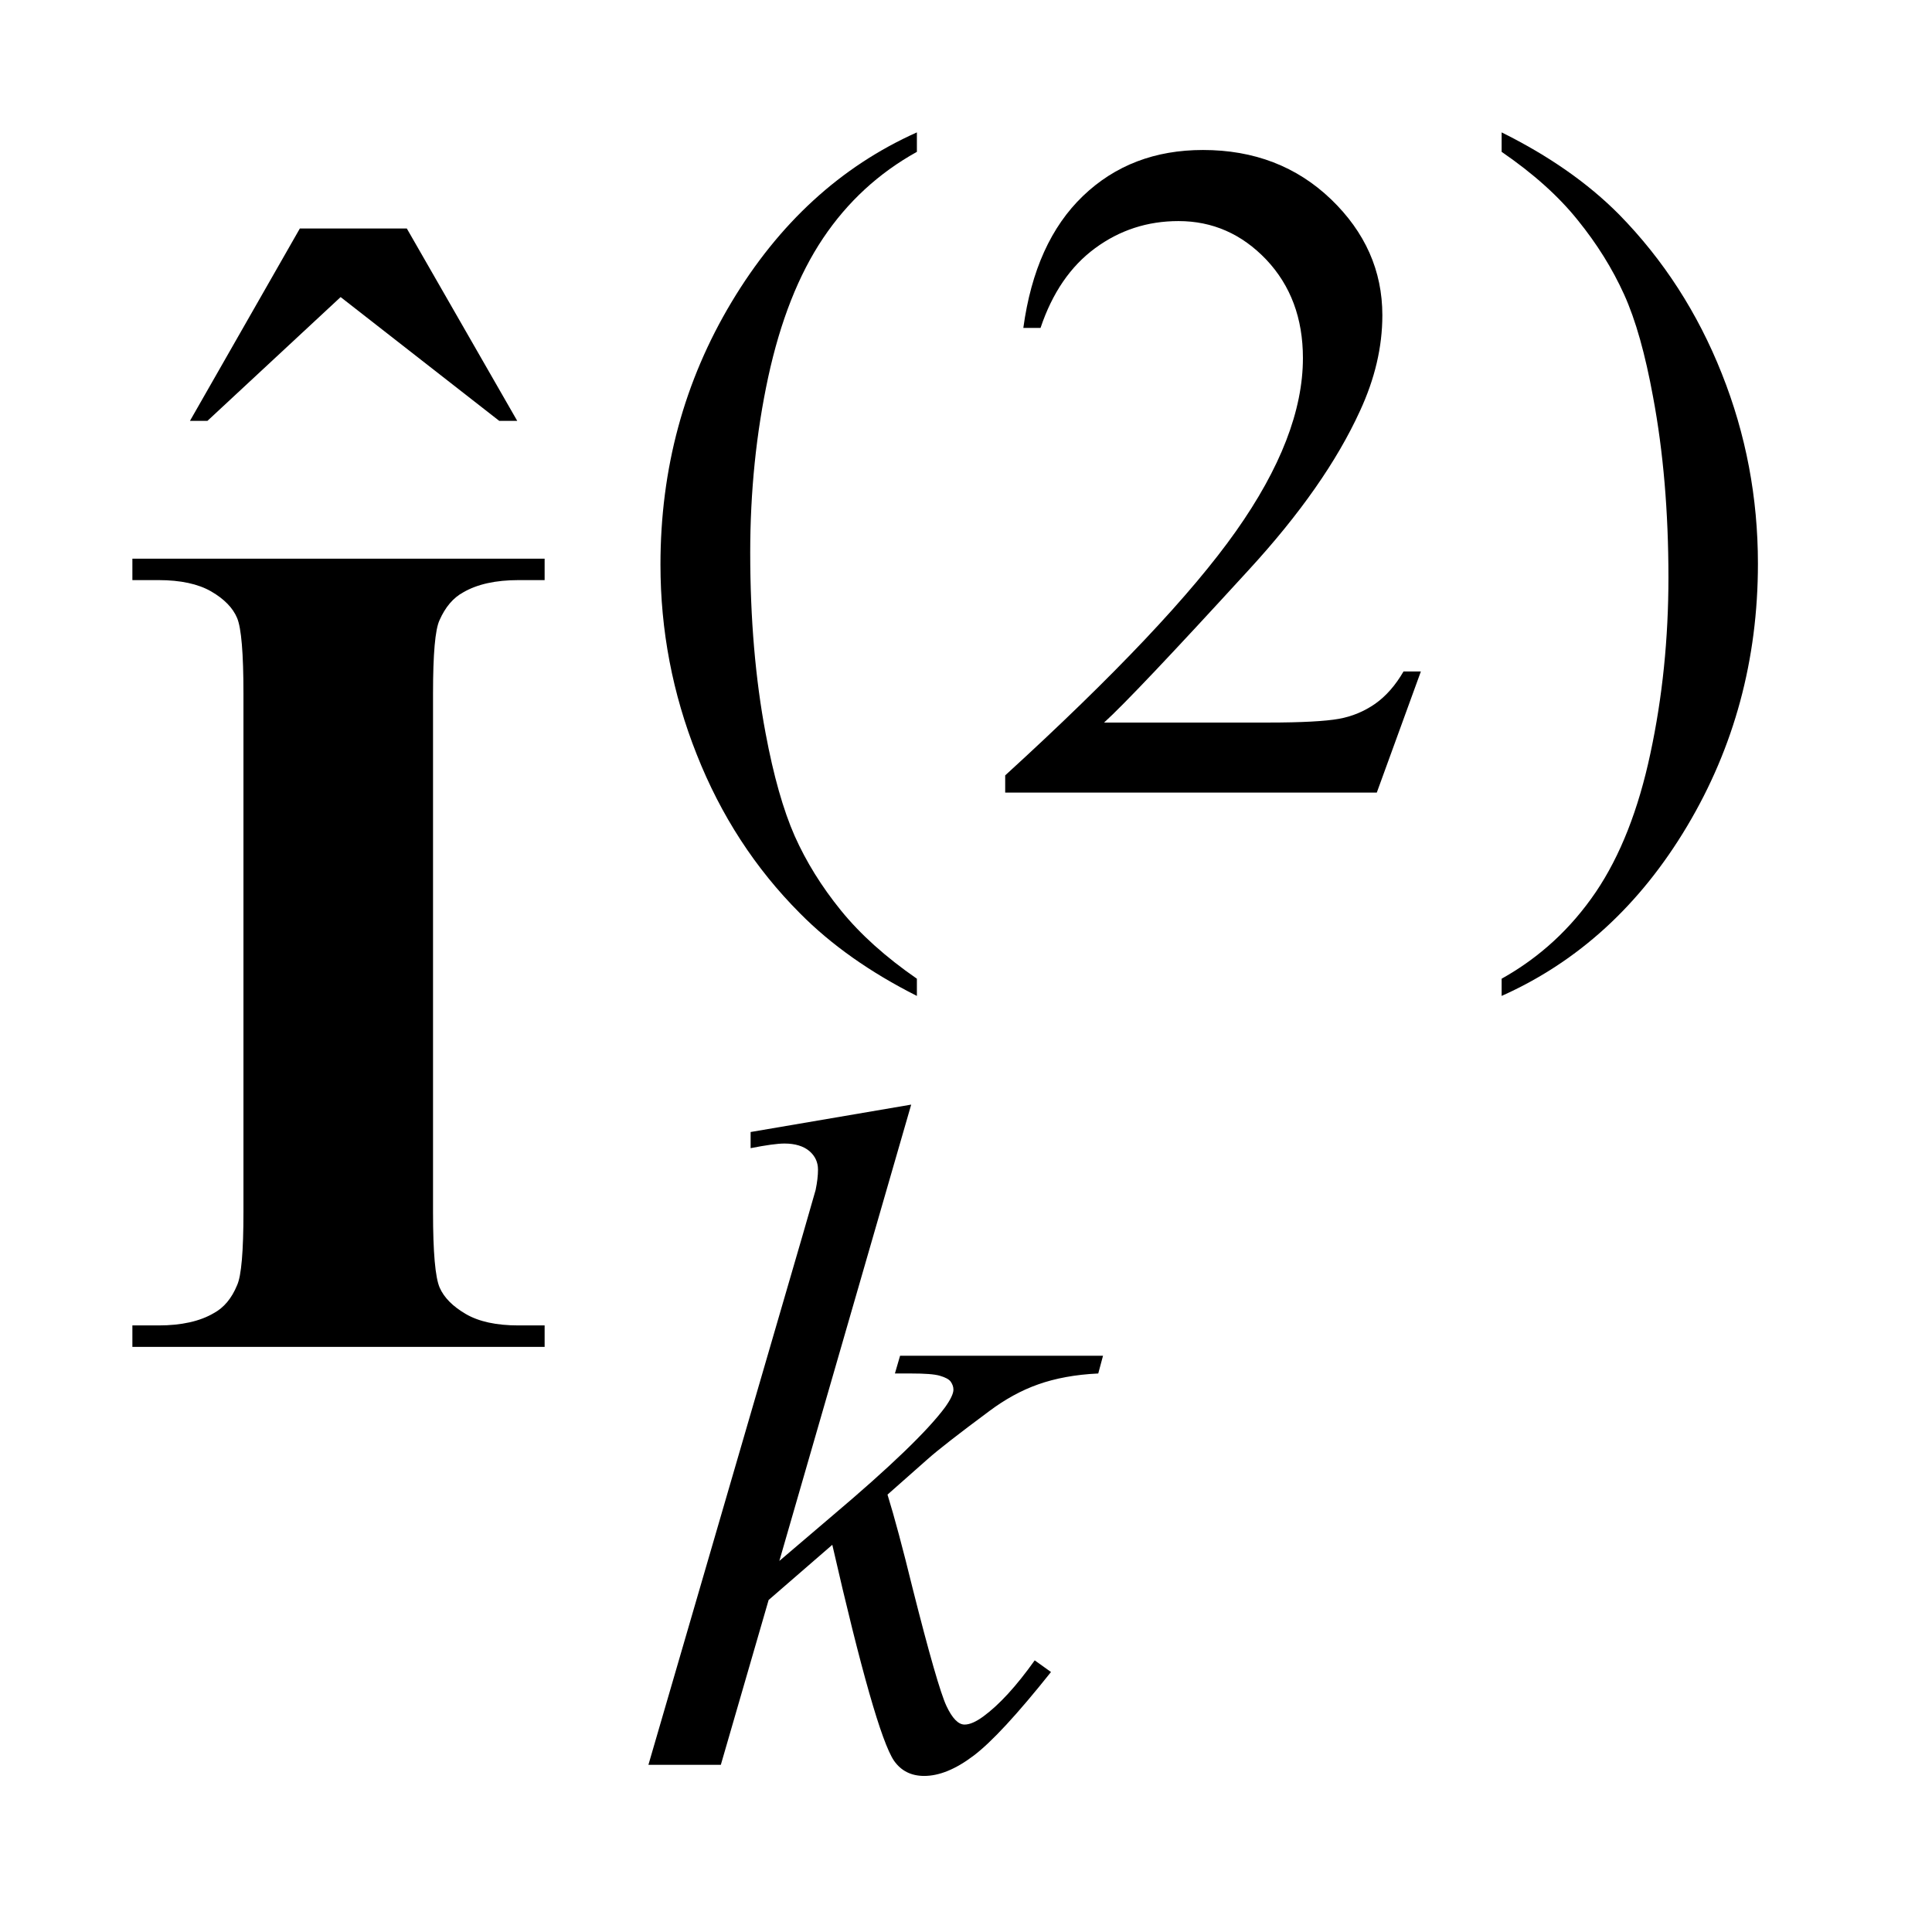 <?xml version="1.0" encoding="UTF-8"?>
<!DOCTYPE svg PUBLIC '-//W3C//DTD SVG 1.0//EN'
          'http://www.w3.org/TR/2001/REC-SVG-20010904/DTD/svg10.dtd'>
<svg stroke-dasharray="none" shape-rendering="auto" xmlns="http://www.w3.org/2000/svg" font-family="'Dialog'" text-rendering="auto" width="23" fill-opacity="1" color-interpolation="auto" color-rendering="auto" preserveAspectRatio="xMidYMid meet" font-size="12px" viewBox="0 0 23 23" fill="black" xmlns:xlink="http://www.w3.org/1999/xlink" stroke="black" image-rendering="auto" stroke-miterlimit="10" stroke-linecap="square" stroke-linejoin="miter" font-style="normal" stroke-width="1" height="23" stroke-dashoffset="0" font-weight="normal" stroke-opacity="1"
><!--Generated by the Batik Graphics2D SVG Generator--><defs id="genericDefs"
  /><g
  ><defs id="defs1"
    ><clipPath clipPathUnits="userSpaceOnUse" id="clipPath1"
      ><path d="M-1 -1 L13.279 -1 L13.279 13.415 L-1 13.415 L-1 -1 Z"
      /></clipPath
      ><clipPath clipPathUnits="userSpaceOnUse" id="clipPath2"
      ><path d="M-0 -0 L-0 12.415 L12.28 12.415 L12.28 -0 Z"
      /></clipPath
    ></defs
    ><g transform="scale(1.576,1.576) translate(1,1)"
    ><path d="M5.926 6.393 L5.926 6.523 C5.573 6.345 5.278 6.137 5.042 5.898 C4.705 5.56 4.445 5.16 4.263 4.699 C4.08 4.239 3.989 3.761 3.989 3.265 C3.989 2.54 4.168 1.879 4.526 1.282 C4.884 0.685 5.351 0.257 5.926 0 L5.926 0.147 C5.638 0.307 5.402 0.524 5.217 0.8 C5.032 1.076 4.895 1.425 4.803 1.848 C4.712 2.271 4.667 2.713 4.667 3.174 C4.667 3.674 4.706 4.129 4.783 4.538 C4.843 4.86 4.917 5.12 5.003 5.315 C5.09 5.51 5.206 5.697 5.352 5.877 C5.499 6.058 5.689 6.229 5.926 6.393 Z" stroke="none" clip-path="url(#clipPath2)"
    /></g
    ><g transform="matrix(1.576,0,0,1.576,1.576,1.576)"
    ><path d="M9.733 4.072 L9.4 4.987 L6.593 4.987 L6.593 4.857 C7.418 4.104 8 3.489 8.336 3.013 C8.673 2.536 8.842 2.1 8.842 1.705 C8.842 1.403 8.749 1.156 8.565 0.961 C8.38 0.767 8.159 0.67 7.902 0.67 C7.668 0.67 7.458 0.738 7.272 0.875 C7.086 1.012 6.949 1.212 6.86 1.477 L6.73 1.477 C6.789 1.044 6.939 0.712 7.181 0.48 C7.423 0.248 7.725 0.133 8.087 0.133 C8.473 0.133 8.795 0.257 9.054 0.505 C9.312 0.753 9.442 1.045 9.442 1.381 C9.442 1.622 9.385 1.862 9.273 2.104 C9.1 2.483 8.82 2.884 8.431 3.307 C7.849 3.943 7.486 4.326 7.34 4.458 L8.582 4.458 C8.834 4.458 9.012 4.448 9.113 4.43 C9.214 4.412 9.306 4.373 9.388 4.316 C9.47 4.258 9.541 4.177 9.602 4.072 L9.733 4.072 Z" stroke="none" clip-path="url(#clipPath2)"
    /></g
    ><g transform="matrix(1.576,0,0,1.576,1.576,1.576)"
    ><path d="M10.343 0.147 L10.343 0 C10.698 0.176 10.994 0.382 11.231 0.621 C11.565 0.962 11.824 1.363 12.006 1.822 C12.189 2.281 12.279 2.76 12.279 3.258 C12.279 3.983 12.1 4.644 11.744 5.241 C11.388 5.838 10.921 6.265 10.343 6.523 L10.343 6.393 C10.631 6.232 10.867 6.014 11.054 5.739 C11.24 5.464 11.377 5.114 11.467 4.69 C11.558 4.266 11.603 3.823 11.603 3.363 C11.603 2.865 11.564 2.41 11.487 1.999 C11.428 1.676 11.356 1.418 11.268 1.224 C11.18 1.03 11.064 0.843 10.918 0.663 C10.774 0.483 10.582 0.311 10.343 0.147 Z" stroke="none" clip-path="url(#clipPath2)"
    /></g
    ><g transform="matrix(1.576,0,0,1.576,1.576,1.576)"
    ><path d="M1.265 0.726 L2.073 0.726 L2.907 2.179 L2.771 2.179 L1.573 1.244 L0.567 2.179 L0.435 2.179 L1.265 0.726 Z" stroke="none" clip-path="url(#clipPath2)"
    /></g
    ><g transform="matrix(1.576,0,0,1.576,1.576,1.576)"
    ><path d="M5.883 7.344 L4.887 10.791 L5.287 10.45 C5.724 10.081 6.008 9.807 6.139 9.63 C6.181 9.571 6.202 9.527 6.202 9.497 C6.202 9.476 6.195 9.456 6.181 9.436 C6.167 9.418 6.14 9.404 6.099 9.392 C6.058 9.38 5.986 9.375 5.883 9.375 L5.76 9.375 L5.799 9.241 L7.332 9.241 L7.296 9.375 C7.122 9.383 6.97 9.412 6.843 9.457 C6.715 9.502 6.592 9.57 6.473 9.659 C6.237 9.834 6.081 9.956 6.006 10.023 L5.704 10.29 C5.756 10.458 5.819 10.693 5.893 10.995 C6.019 11.495 6.105 11.792 6.149 11.886 C6.193 11.98 6.239 12.027 6.286 12.027 C6.326 12.027 6.372 12.006 6.426 11.967 C6.548 11.878 6.677 11.737 6.816 11.542 L6.939 11.63 C6.684 11.95 6.489 12.161 6.353 12.263 C6.218 12.365 6.094 12.415 5.981 12.415 C5.883 12.415 5.807 12.377 5.753 12.3 C5.659 12.161 5.504 11.618 5.287 10.669 L4.806 11.086 L4.445 12.331 L3.898 12.331 L5.063 8.33 L5.161 7.989 C5.173 7.931 5.179 7.88 5.179 7.835 C5.179 7.779 5.157 7.732 5.114 7.695 C5.07 7.658 5.007 7.638 4.926 7.638 C4.872 7.638 4.787 7.65 4.67 7.673 L4.67 7.551 L5.883 7.344 Z" stroke="none" clip-path="url(#clipPath2)"
    /></g
    ><g transform="matrix(1.576,0,0,1.576,1.576,1.576)"
    ><path d="M3.114 9.012 L3.114 9.174 L0 9.174 L0 9.012 L0.198 9.012 C0.37 9.012 0.51 8.981 0.615 8.919 C0.691 8.878 0.75 8.808 0.791 8.708 C0.823 8.638 0.839 8.454 0.839 8.155 L0.839 4.239 C0.839 3.935 0.823 3.744 0.791 3.668 C0.759 3.592 0.694 3.525 0.596 3.468 C0.498 3.411 0.364 3.382 0.198 3.382 L0 3.382 L0 3.22 L3.114 3.22 L3.114 3.382 L2.917 3.382 C2.744 3.382 2.605 3.413 2.5 3.474 C2.424 3.515 2.364 3.585 2.32 3.685 C2.287 3.756 2.271 3.94 2.271 4.239 L2.271 8.156 C2.271 8.461 2.288 8.65 2.321 8.726 C2.354 8.802 2.421 8.869 2.519 8.926 C2.617 8.983 2.749 9.012 2.916 9.012 L3.114 9.012 Z" stroke="none" clip-path="url(#clipPath2)"
    /></g
  ></g
></svg
>

